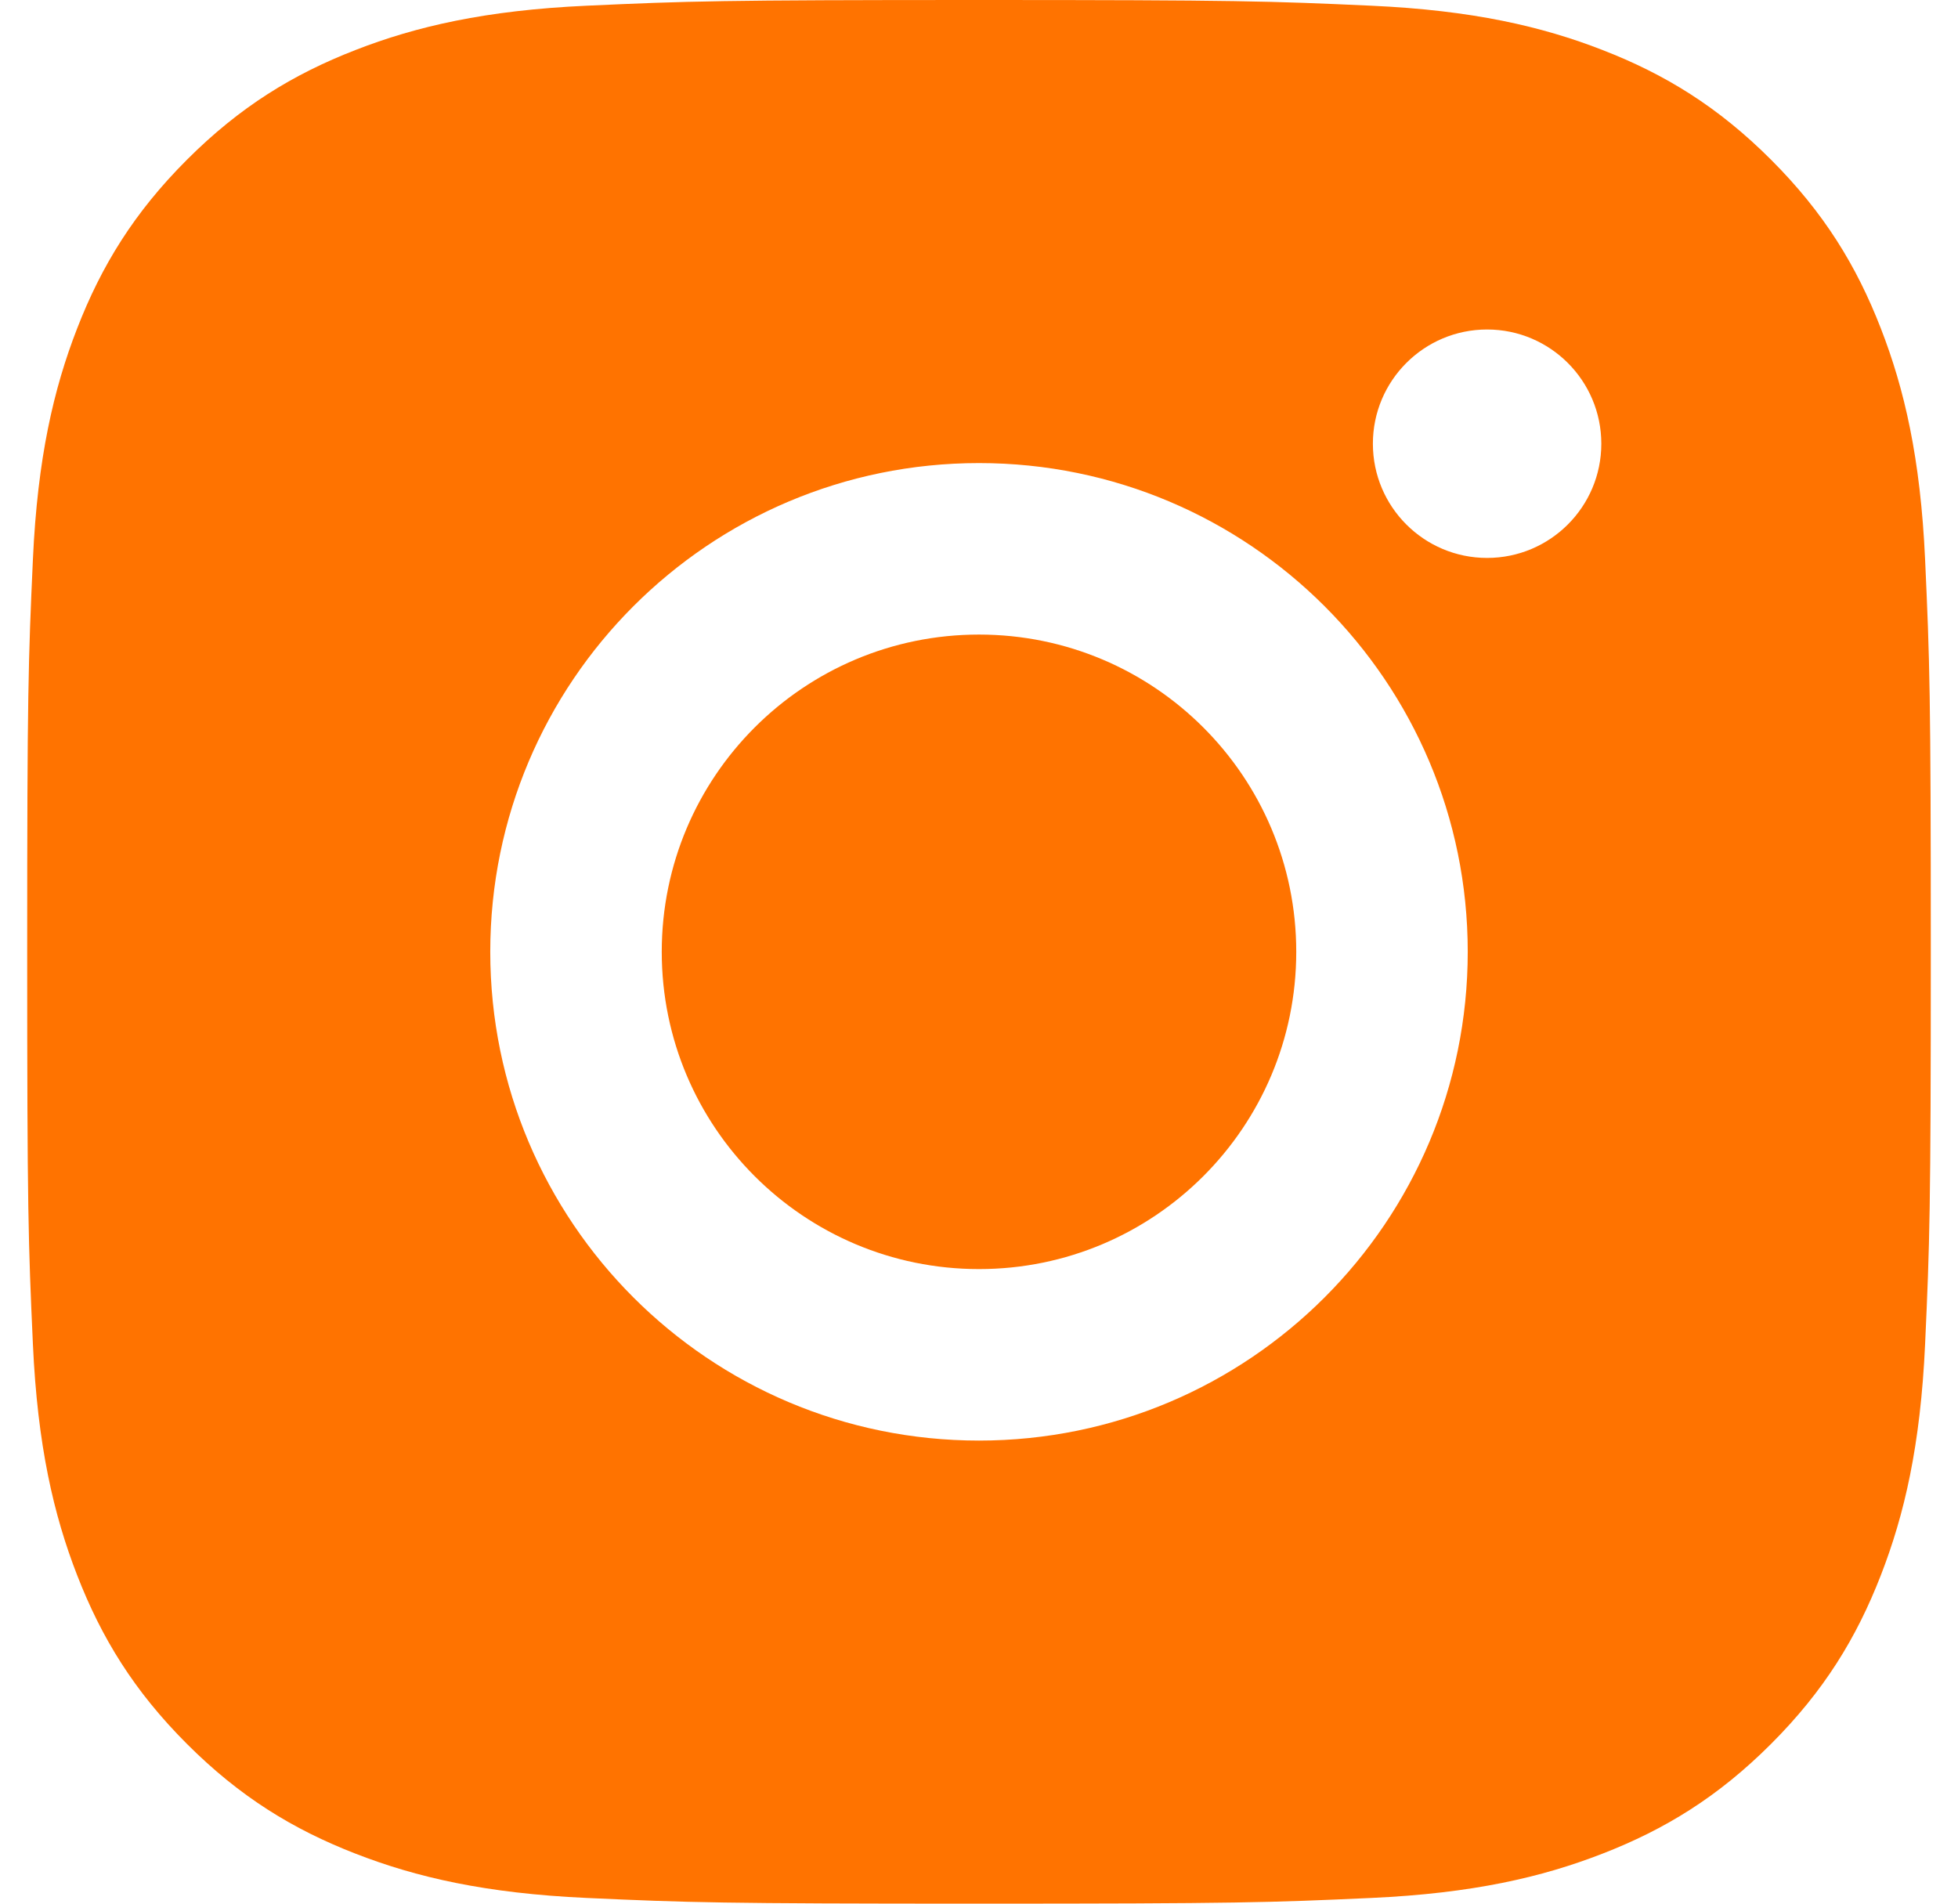 <svg width="36" height="35" viewBox="0 0 36 35" fill="none" xmlns="http://www.w3.org/2000/svg">
<path fill-rule="evenodd" clip-rule="evenodd" d="M18 0C13.247 0 12.651 0.02 10.785 0.105C8.922 0.19 7.65 0.486 6.537 0.919C5.386 1.366 4.41 1.964 3.437 2.937C2.464 3.91 1.866 4.886 1.419 6.037C0.986 7.15 0.69 8.422 0.605 10.285C0.52 12.151 0.5 12.747 0.5 17.5C0.5 22.253 0.52 22.849 0.605 24.715C0.69 26.578 0.986 27.85 1.419 28.963C1.866 30.114 2.464 31.09 3.437 32.063C4.41 33.036 5.386 33.634 6.537 34.081C7.65 34.514 8.922 34.81 10.785 34.895C12.651 34.98 13.247 35 18 35C22.753 35 23.349 34.98 25.215 34.895C27.078 34.81 28.35 34.514 29.463 34.081C30.614 33.634 31.59 33.036 32.563 32.063C33.536 31.09 34.134 30.114 34.581 28.963C35.014 27.85 35.31 26.578 35.395 24.715C35.48 22.849 35.5 22.253 35.5 17.5C35.5 12.747 35.48 12.151 35.395 10.285C35.31 8.422 35.014 7.15 34.581 6.037C34.134 4.886 33.536 3.91 32.563 2.937C31.59 1.964 30.614 1.366 29.463 0.919C28.35 0.486 27.078 0.19 25.215 0.105C23.349 0.02 22.753 0 18 0ZM12.167 17.5C12.167 20.722 14.778 23.333 18 23.333C21.222 23.333 23.833 20.722 23.833 17.5C23.833 14.278 21.222 11.667 18 11.667C14.778 11.667 12.167 14.278 12.167 17.5ZM9.014 17.5C9.014 12.537 13.037 8.514 18 8.514C22.963 8.514 26.986 12.537 26.986 17.5C26.986 22.463 22.963 26.486 18 26.486C13.037 26.486 9.014 22.463 9.014 17.5ZM27.342 10.258C28.501 10.258 29.442 9.318 29.442 8.158C29.442 6.999 28.501 6.058 27.342 6.058C26.182 6.058 25.242 6.999 25.242 8.158C25.242 9.318 26.182 10.258 27.342 10.258Z" fill="#FF7300"/>
</svg>
